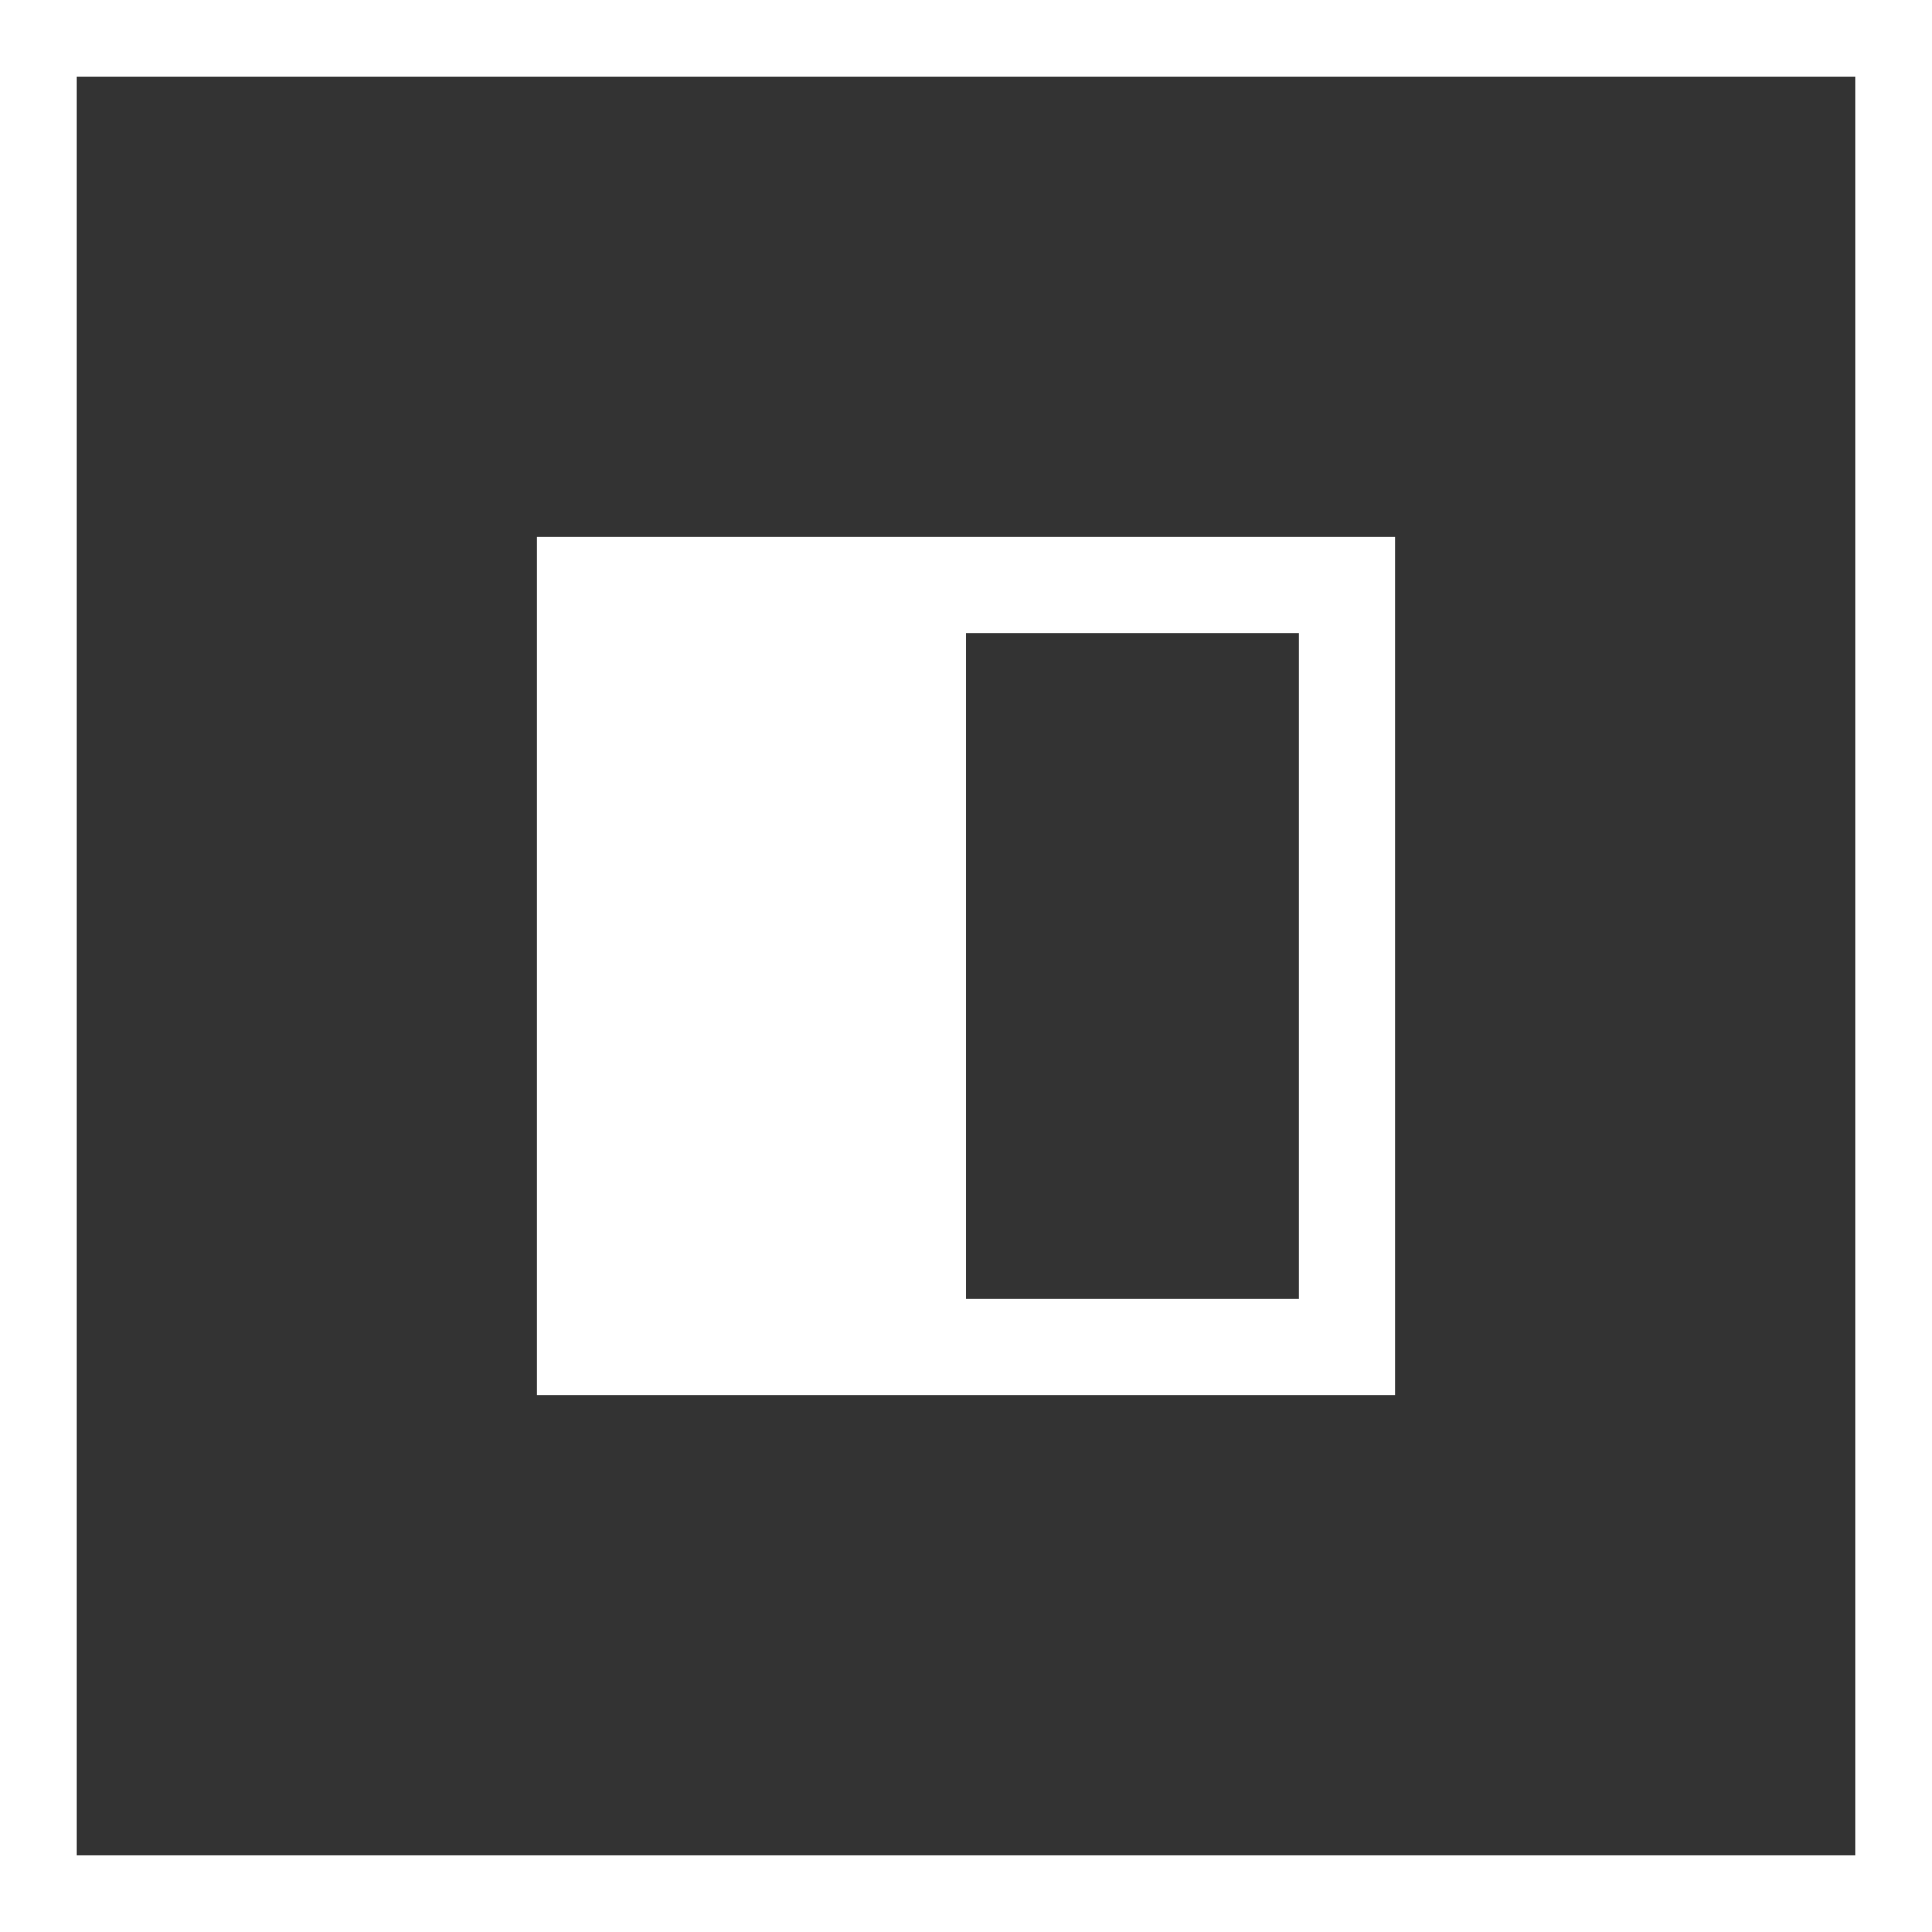 <svg width="38" height="38" viewBox="0 0 38 38" fill="none" xmlns="http://www.w3.org/2000/svg">
<rect x="0" y="0" width="38" height="38" fill="#333333" stroke="none"/>
<g clip-path="url(#clip0_1283_2373)">
<g clip-path="url(#clip1_1283_2373)">
<path d="M19 12.451V25.549H25.549V12.451H19ZM16.188 10.562H27.438V27.438H16.188H10.562V10.562H16.188Z" fill="white"/>
</g>
</g>
<rect x="0.75" y="0.75" width="36.5" height="36.5" stroke="white" stroke-width="1.5"/>
<defs>
<clipPath id="clip0_1283_2373">
<rect width="38" height="38" fill="white"/>
</clipPath>
<clipPath id="clip1_1283_2373">
<rect width="18" height="18" fill="white" transform="translate(10 10)"/>
</clipPath>
</defs>
</svg>
